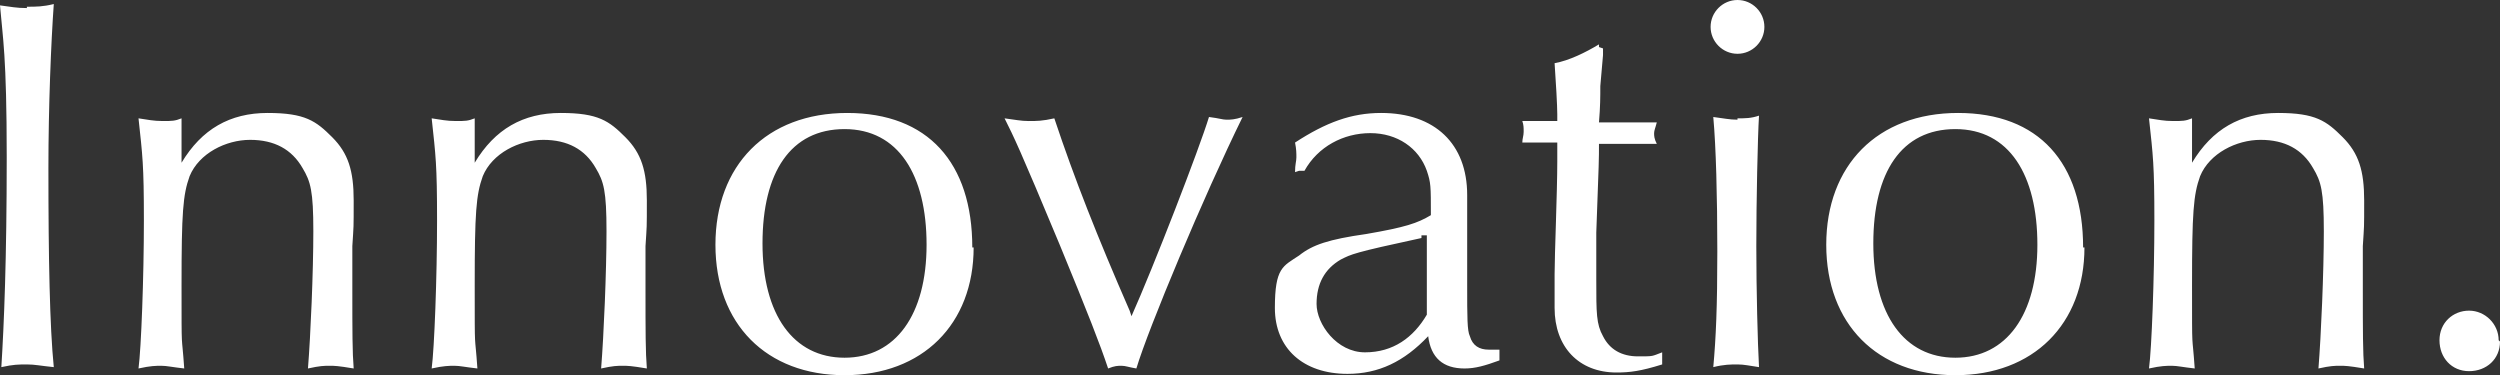 <svg id="_レイヤー_1" data-name="レイヤー_1" xmlns="http://www.w3.org/2000/svg" version="1.1" viewBox="0 0 185.9 27.9"><rect x="0" y="0" width="185.9" height="27.9" fill="#333333" stroke="none"/><path d="M2 .5c.7 0 1.2 0 2-.2-.2 2.8-.4 7.6-.4 12.2 0 6.8.1 11.8.4 14.8-1-.1-1.4-.2-2-.2s-1 0-1.9.2c.2-3.2.4-8 .4-15.6S.2 2.8 0 .4c.8.1 1.2.2 2 .2Zm11.5 11.6c1.5-2.5 3.6-3.7 6.4-3.7s3.6.6 4.8 1.8c1.2 1.2 1.6 2.5 1.6 4.7s0 1.8-.1 3.4v3.3c0 3 0 4.6.1 5.8-1.2-.2-1.4-.2-1.8-.2s-.7 0-1.6.2c.2-2.5.4-7.2.4-10.2s-.2-3.7-.8-4.7c-.8-1.4-2.1-2.1-3.9-2.1s-3.8 1-4.5 2.7c-.5 1.4-.6 2.7-.6 8.1s0 3.3.2 6.2c-.9-.1-1.3-.2-1.7-.2s-.8 0-1.7.2c.2-1.5.4-6.8.4-11s-.1-4.8-.4-7.6c.7.1 1.1.2 1.8.2s.9 0 1.4-.2v3.4Zm21.8 0c1.5-2.5 3.6-3.7 6.4-3.7s3.6.6 4.8 1.8c1.2 1.2 1.6 2.5 1.6 4.7s0 1.8-.1 3.4v3.3c0 3 0 4.6.1 5.8-1.2-.2-1.4-.2-1.8-.2s-.7 0-1.6.2c.2-2.5.4-7.2.4-10.2s-.2-3.7-.8-4.7c-.8-1.4-2.1-2.1-3.9-2.1s-3.8 1-4.5 2.7c-.5 1.4-.6 2.7-.6 8.1s0 3.3.2 6.2c-.9-.1-1.3-.2-1.7-.2s-.8 0-1.7.2c.2-1.5.4-6.8.4-11s-.1-4.8-.4-7.6c.7.1 1.1.2 1.8.2s.9 0 1.4-.2v3.4Zm37.1 6.3c0 5.7-3.8 9.5-9.6 9.5s-9.6-3.8-9.6-9.7S57 8.4 63 8.4s9.3 3.7 9.3 10Zm-15.7-.3c0 5.3 2.3 8.5 6.1 8.5s6.1-3.2 6.1-8.4-2.1-8.6-6.1-8.6-6.1 3.2-6.1 8.5Zm27.4 5.5c1.7-3.8 5.1-12.6 5.8-14.9.8.1 1 .2 1.3.2s.6 0 1.2-.2c-2.9 5.9-7 15.7-7.9 18.7-.6-.1-.8-.2-1.1-.2s-.5 0-1 .2c-.6-1.8-1.5-4.1-3.6-9.2-3-7.2-3.4-8-4.1-9.4.8.1 1.2.2 1.8.2s1 0 1.9-.2c1.5 4.5 3.2 8.8 5.6 14.3l.2.6Zm12.2-10.8c0-.6.1-.8.1-1.1s0-.6-.1-1.1c2.3-1.5 4.2-2.2 6.4-2.2 4 0 6.4 2.3 6.4 6.1v6.7c0 2.4 0 3.4.2 3.8.2.7.7 1 1.4 1h.8v.8c-1.1.4-1.8.6-2.6.6-1.6 0-2.5-.8-2.7-2.4-1.8 1.9-3.7 2.8-6 2.8-3.3 0-5.4-1.9-5.4-4.9s.6-3.1 1.8-3.9c1-.8 2.2-1.2 5-1.6 2.9-.5 3.8-.8 4.8-1.4 0-2.2 0-2.4-.3-3.3-.6-1.7-2.2-2.8-4.2-2.8s-3.9 1-4.9 2.8h-.4Zm9.4 4.9c-5.1 1.1-5.2 1.2-6 1.6-1.2.7-1.8 1.8-1.8 3.3s1.5 3.6 3.6 3.6 3.6-1.1 4.6-2.8v-5.9h-.4Zm13.5-14.1v.5l-.2 2.3c0 .8 0 1.5-.1 2.7h4.3c-.1.4-.2.6-.2.8s0 .4.2.8h-4.3c0 1.2 0 1.2-.2 6.6v3.5c0 2.5 0 3.3.5 4.2.5 1 1.4 1.5 2.6 1.5s1 0 1.8-.3v.9c-1.6.5-2.4.6-3.4.6-2.8 0-4.6-1.9-4.6-4.8v-2.5c0-1.5.2-6.1.2-8.4v-1.4h-2.6c0-.3.1-.5.1-.8s0-.5-.1-.8h2.6v-.5c0-.6-.1-2.4-.2-3.8 1.1-.2 2.3-.8 3.3-1.4v.2Zm12-1.6c0 1.1-.9 2-2 2s-2-.9-2-2 .9-2 2-2 2 .9 2 2Zm-2 6.8c.6 0 1 0 1.6-.2-.1 1.6-.2 6.4-.2 9.7s.1 7.2.2 9c-.7-.1-1.1-.2-1.6-.2s-1 0-1.8.2c.2-2.2.3-4.5.3-8.6s-.1-7.8-.3-10c.8.1 1.2.2 1.8.2Zm25.8 9.6c0 5.7-3.8 9.5-9.6 9.5s-9.6-3.8-9.6-9.7 3.8-9.8 9.8-9.8 9.3 3.7 9.3 10Zm-15.7-.3c0 5.3 2.3 8.5 6.1 8.5s6.1-3.2 6.1-8.4-2.1-8.6-6.1-8.6-6.1 3.2-6.1 8.5Zm23.7-6c1.5-2.5 3.6-3.7 6.4-3.7s3.6.6 4.8 1.8c1.2 1.2 1.6 2.5 1.6 4.7s0 1.8-.1 3.4v3.3c0 3 0 4.6.1 5.8-1.2-.2-1.4-.2-1.8-.2s-.7 0-1.6.2c.2-2.5.4-7.2.4-10.2s-.2-3.7-.8-4.7c-.8-1.4-2.1-2.1-3.9-2.1s-3.8 1-4.5 2.7c-.5 1.4-.6 2.7-.6 8.1s0 3.3.2 6.2c-.9-.1-1.3-.2-1.7-.2s-.8 0-1.7.2c.2-1.5.4-6.8.4-11s-.1-4.8-.4-7.6c.7.1 1.1.2 1.8.2s.9 0 1.4-.2v3.4Zm22.9 13.3c0 1.3-1 2.2-2.3 2.2s-2.2-1-2.2-2.3 1-2.2 2.2-2.2 2.2 1 2.2 2.2Z" style="fill:#fff"/></svg>